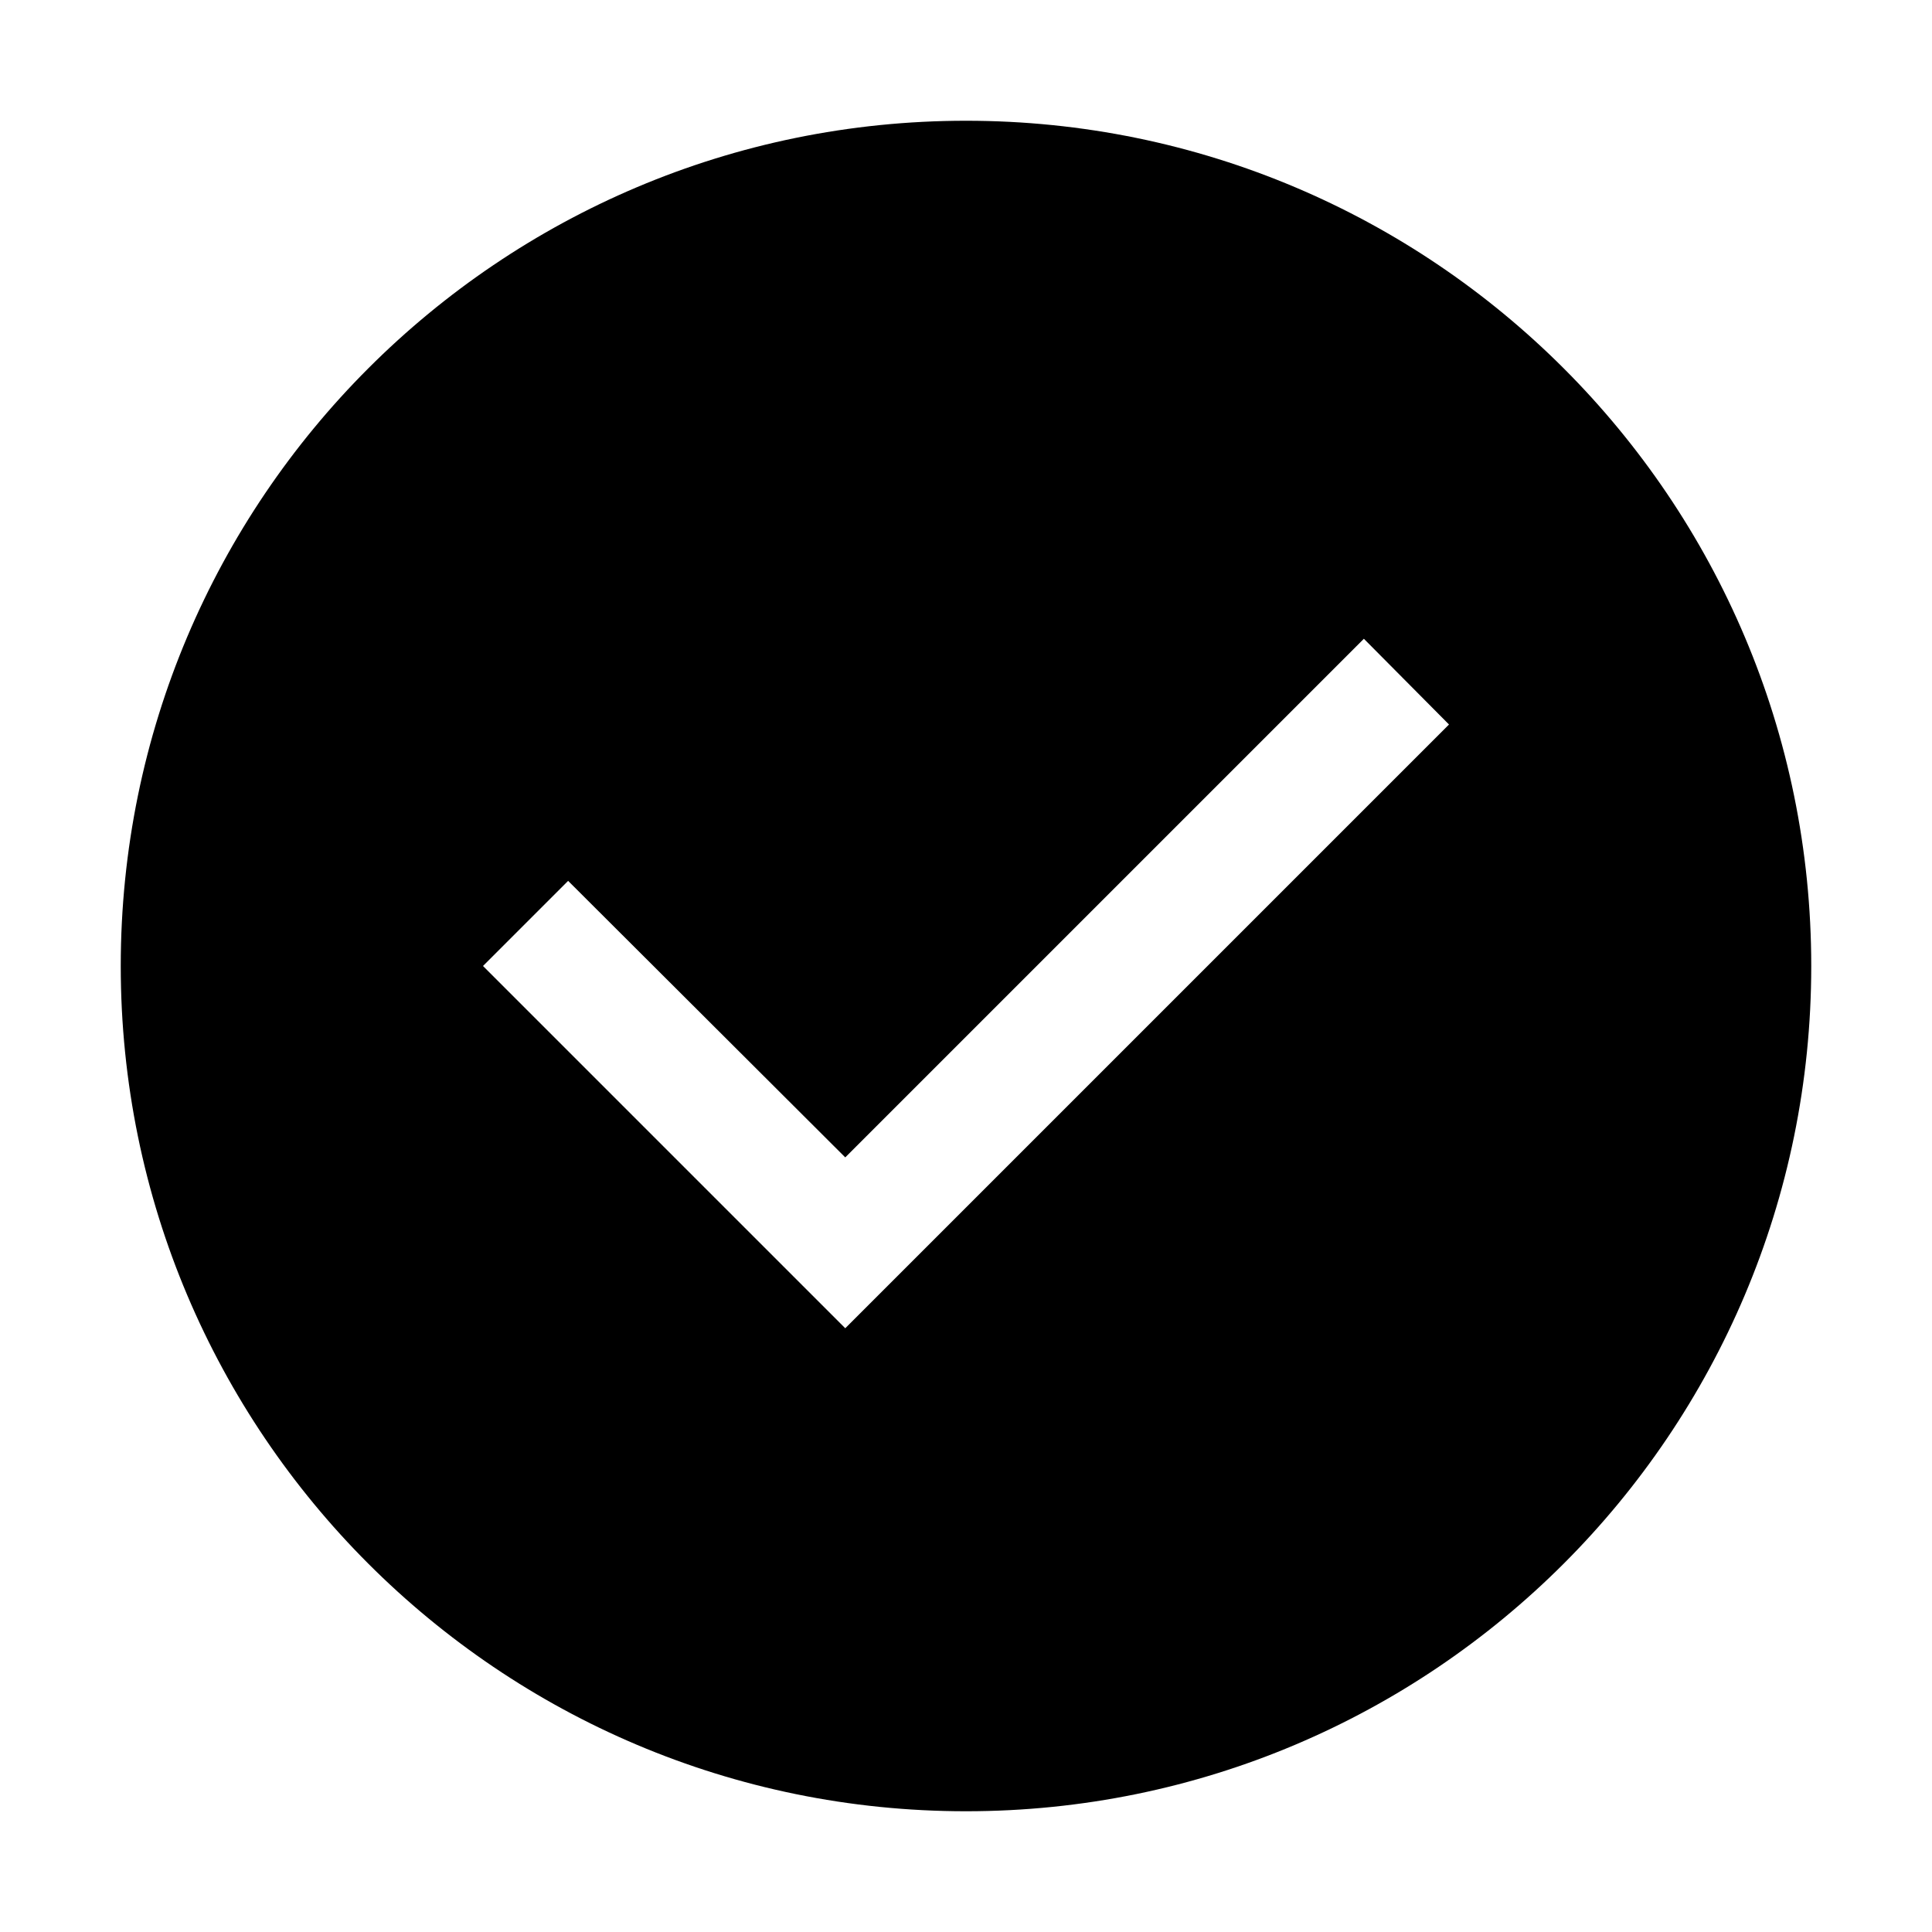 <svg width="32" height="32" viewBox="0 0 32 32" fill="none" xmlns="http://www.w3.org/2000/svg">
  <path d="M16 2C8.268 2 2 8.268 2 16s6.268 14 14 14 14-6.268 14-14S23.732 2 16 2zm-2 20l-6-6 1.41-1.41L14 19.17l8.59-8.59L24 12l-10 10z" fill="currentColor"/>
</svg>
